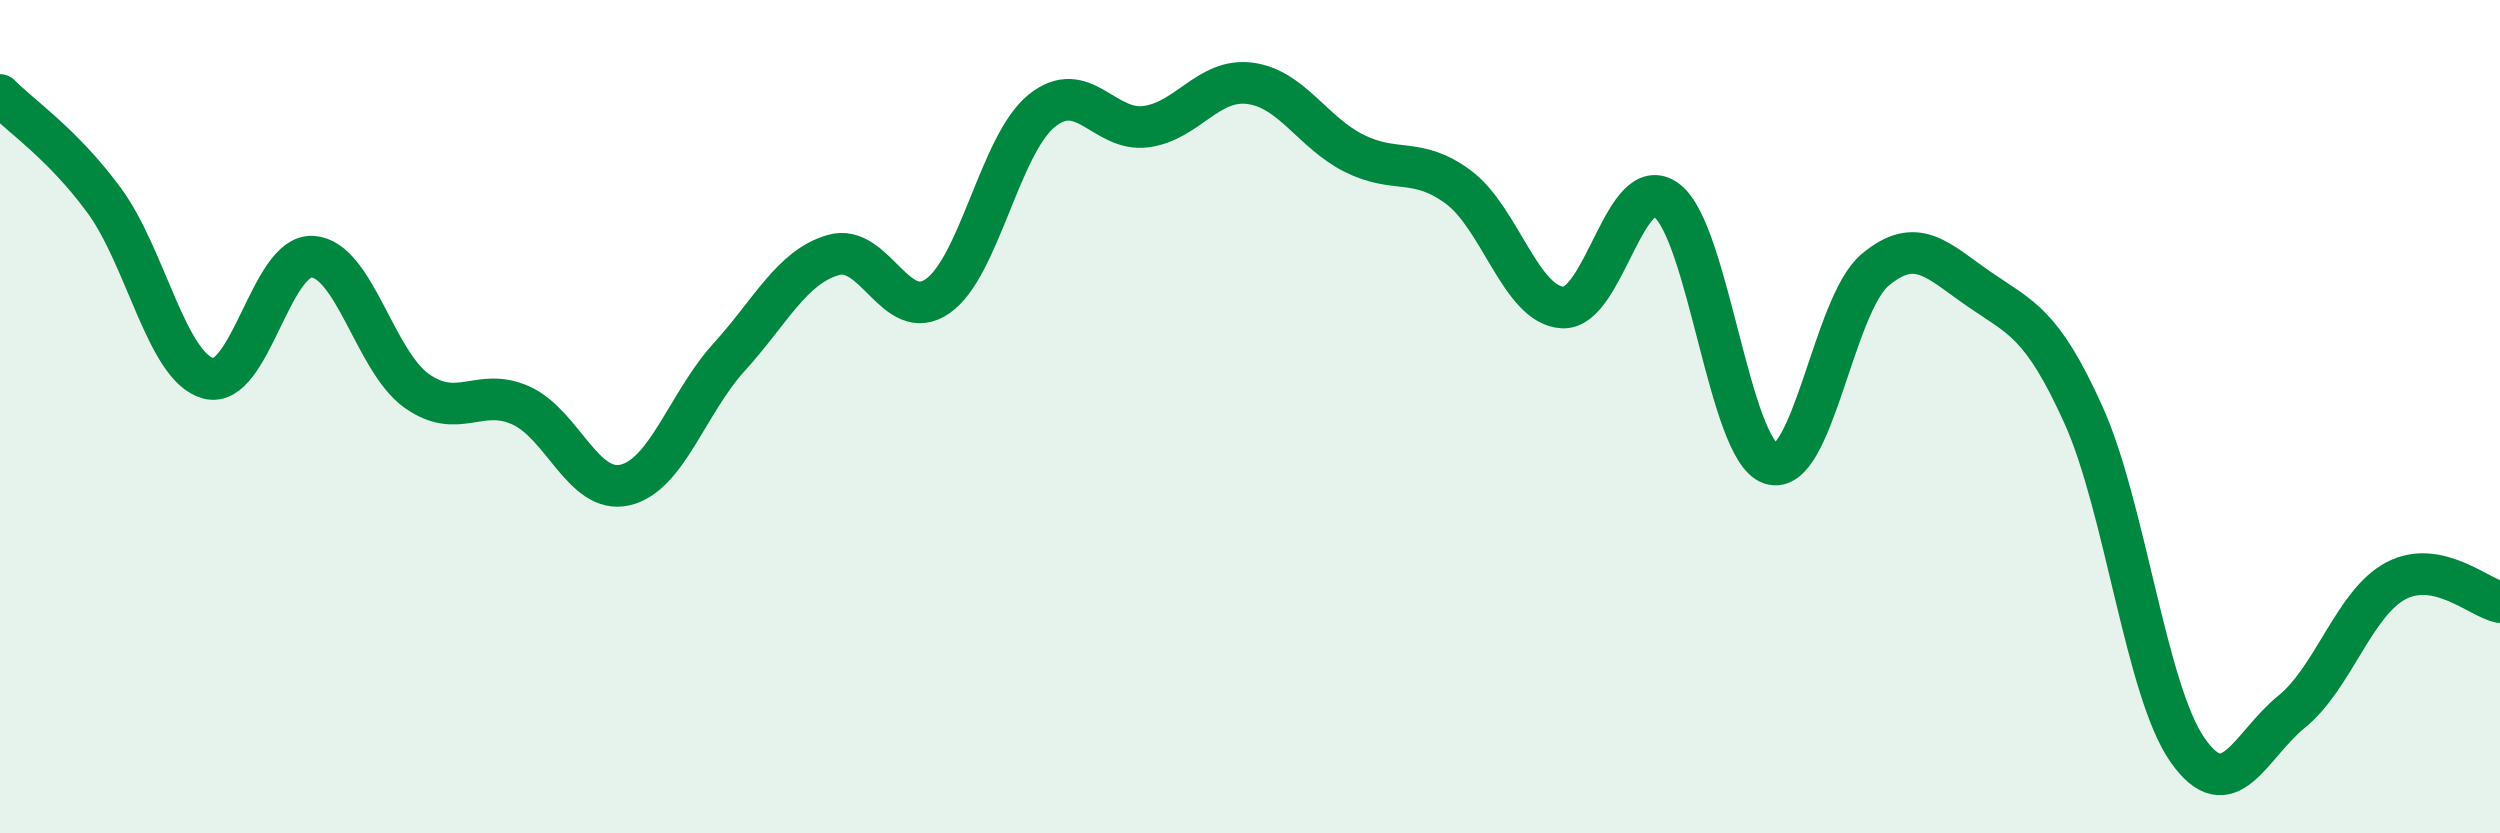 
    <svg width="60" height="20" viewBox="0 0 60 20" xmlns="http://www.w3.org/2000/svg">
      <path
        d="M 0,2.28 C 0.5,2.79 1.5,3.45 2.5,4.81 C 3.5,6.17 4,8.81 5,9.08 C 6,9.35 6.5,6.1 7.5,6.16 C 8.5,6.22 9,8.67 10,9.38 C 11,10.09 11.5,9.28 12.5,9.73 C 13.5,10.18 14,11.87 15,11.64 C 16,11.41 16.5,9.67 17.5,8.57 C 18.5,7.47 19,6.41 20,6.12 C 21,5.83 21.5,7.8 22.5,7.11 C 23.5,6.42 24,3.47 25,2.66 C 26,1.85 26.5,3.17 27.5,3.04 C 28.5,2.91 29,1.87 30,2 C 31,2.13 31.5,3.18 32.5,3.68 C 33.5,4.18 34,3.75 35,4.49 C 36,5.23 36.5,7.32 37.5,7.38 C 38.5,7.44 39,4.06 40,4.81 C 41,5.56 41.5,10.8 42.5,11.13 C 43.5,11.46 44,7.32 45,6.48 C 46,5.64 46.5,6.25 47.5,6.94 C 48.5,7.63 49,7.74 50,9.95 C 51,12.16 51.5,16.57 52.5,18 C 53.5,19.43 54,17.89 55,17.08 C 56,16.27 56.5,14.47 57.5,13.94 C 58.5,13.41 59.5,14.35 60,14.45L60 20L0 20Z"
        fill="#008740"
        opacity="0.1"
        stroke-linecap="round"
        stroke-linejoin="round"
      />
      <path
        d="M 0,2.28 C 0.5,2.79 1.5,3.45 2.5,4.81 C 3.5,6.17 4,8.81 5,9.08 C 6,9.35 6.5,6.1 7.5,6.16 C 8.5,6.22 9,8.67 10,9.38 C 11,10.09 11.5,9.28 12.5,9.73 C 13.5,10.18 14,11.87 15,11.64 C 16,11.41 16.5,9.67 17.5,8.57 C 18.5,7.47 19,6.41 20,6.12 C 21,5.83 21.5,7.8 22.5,7.11 C 23.5,6.42 24,3.47 25,2.66 C 26,1.85 26.5,3.17 27.5,3.04 C 28.5,2.91 29,1.87 30,2 C 31,2.13 31.5,3.18 32.5,3.68 C 33.5,4.18 34,3.75 35,4.49 C 36,5.23 36.5,7.32 37.5,7.38 C 38.5,7.44 39,4.06 40,4.81 C 41,5.56 41.5,10.8 42.5,11.13 C 43.5,11.46 44,7.32 45,6.48 C 46,5.64 46.5,6.25 47.5,6.94 C 48.5,7.63 49,7.74 50,9.95 C 51,12.16 51.5,16.57 52.5,18 C 53.5,19.43 54,17.89 55,17.08 C 56,16.27 56.5,14.47 57.5,13.94 C 58.5,13.41 59.5,14.35 60,14.45"
        stroke="#008740"
        stroke-width="1"
        fill="none"
        stroke-linecap="round"
        stroke-linejoin="round"
      />
    </svg>
  